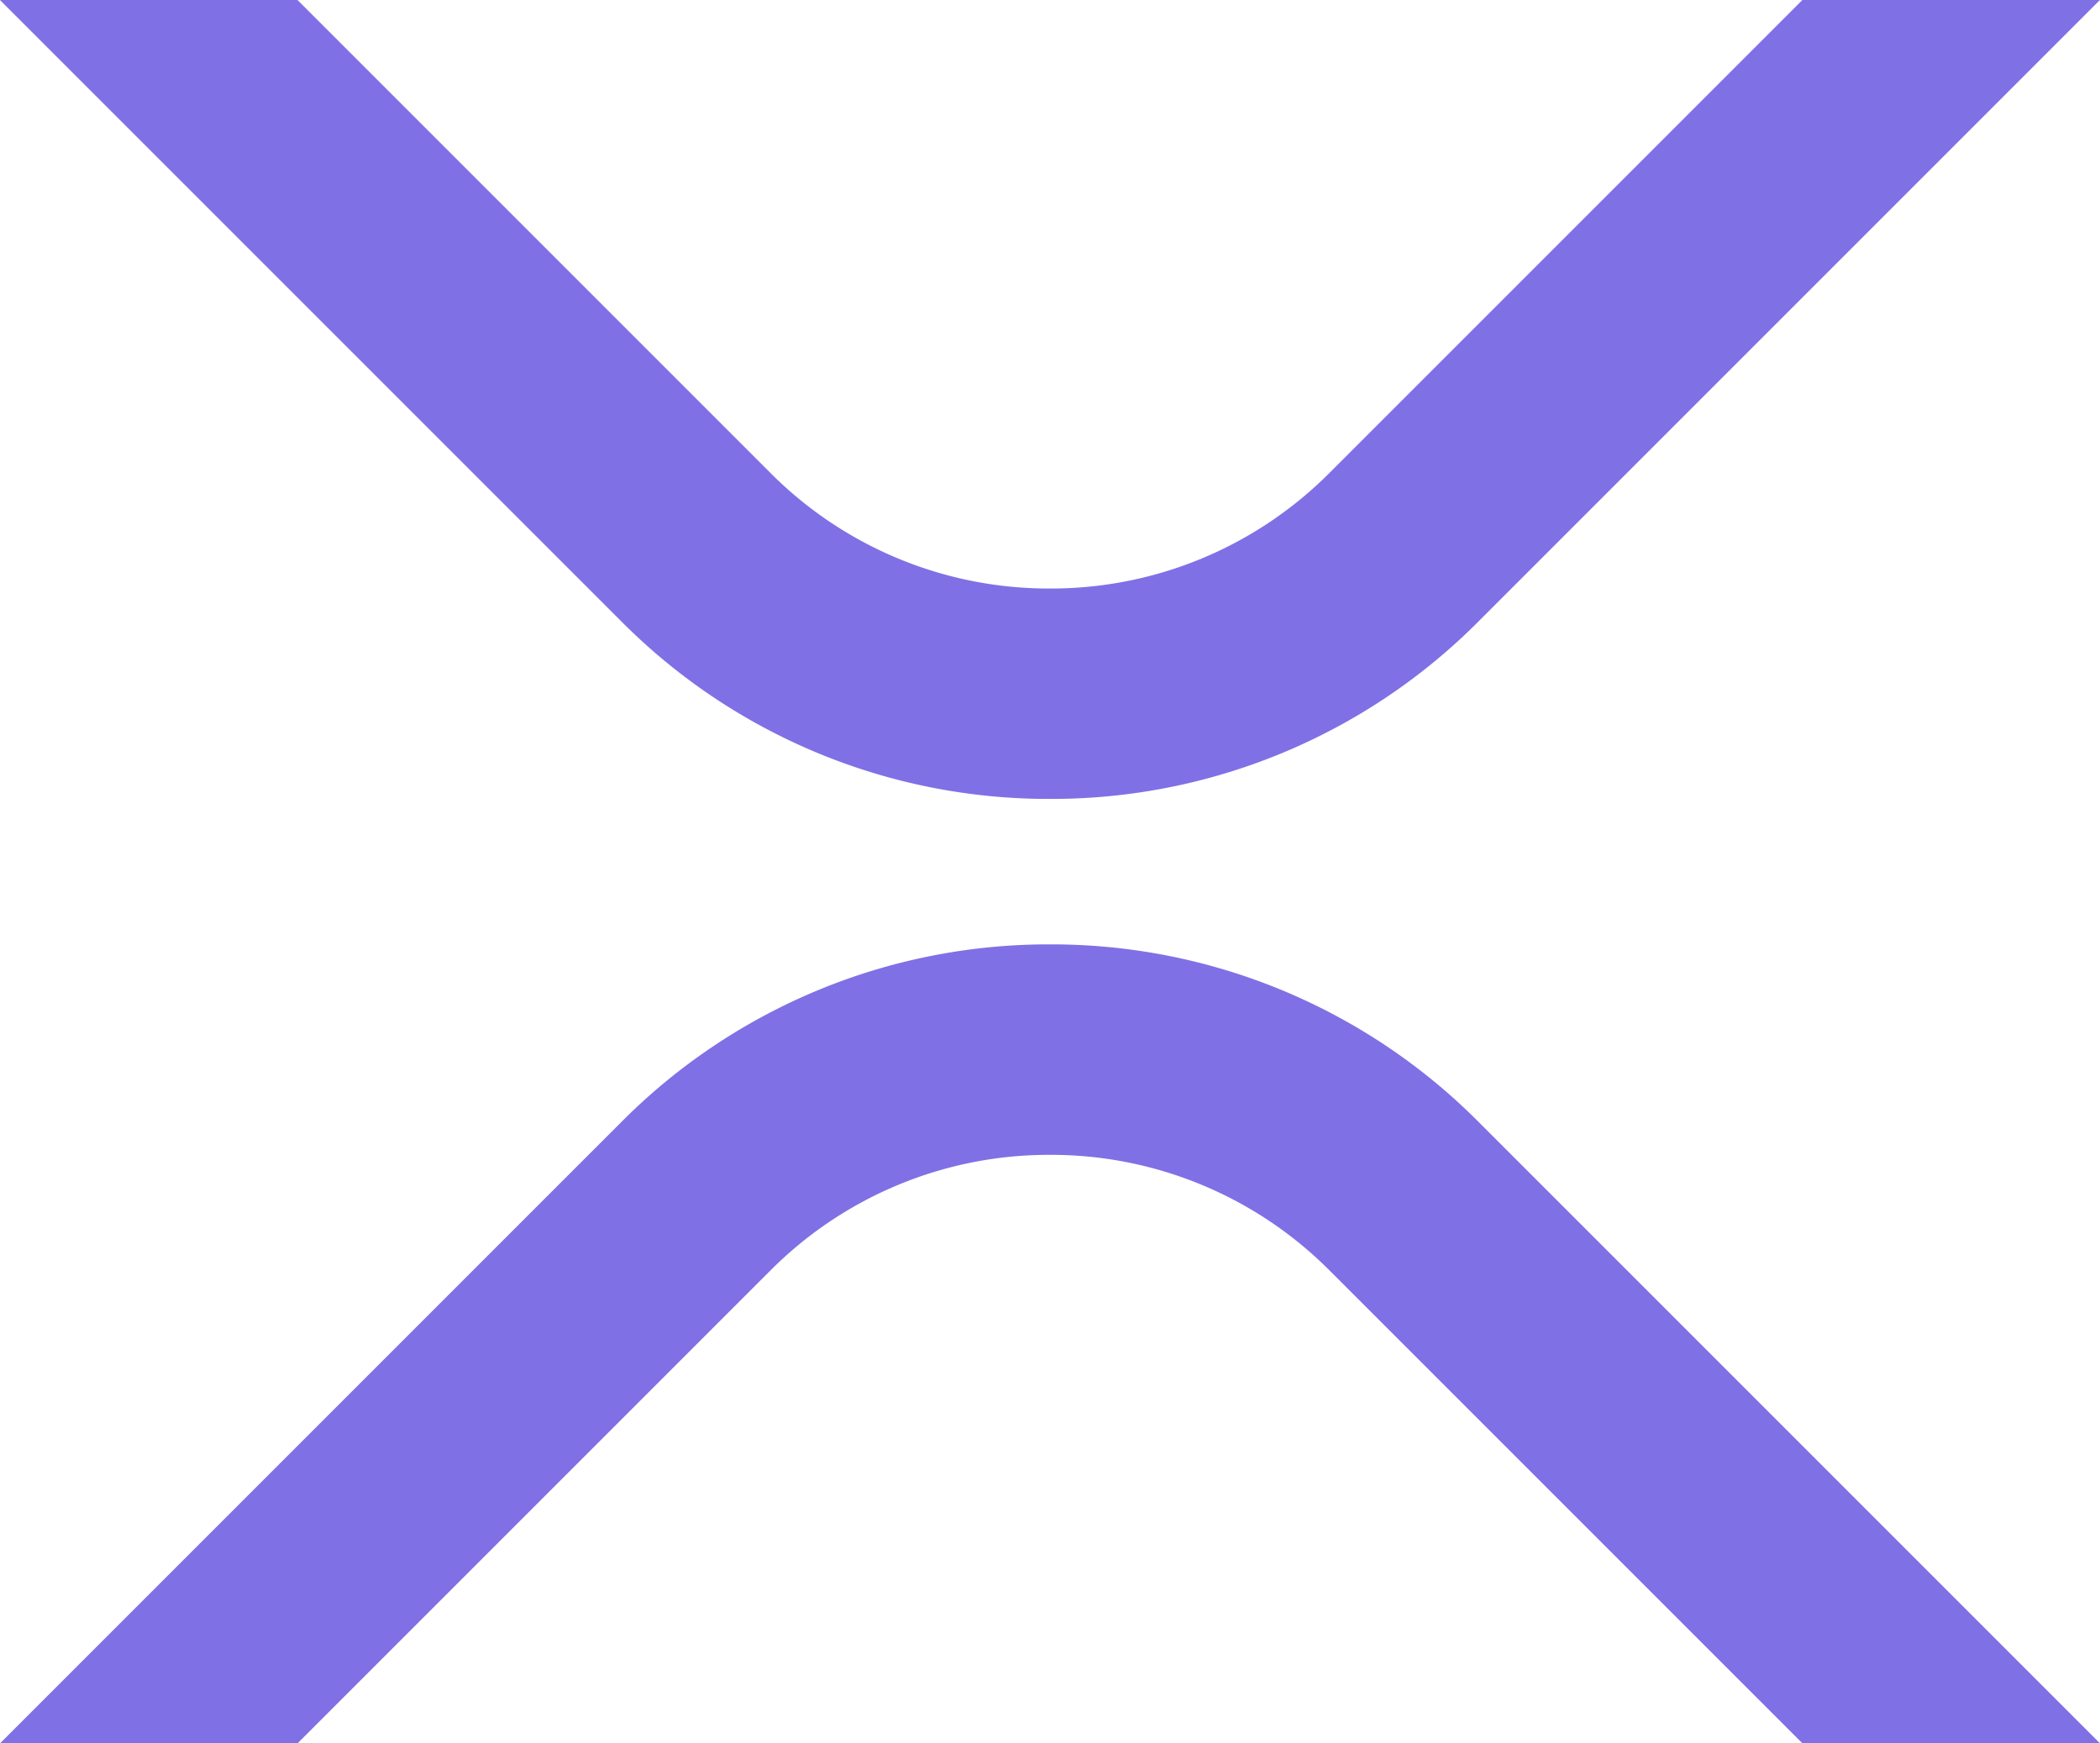 <svg id="Group_1085" data-name="Group 1085" xmlns="http://www.w3.org/2000/svg" width="32.168" height="26.705" viewBox="0 0 32.168 26.705">
  <g id="Group_54" data-name="Group 54">
    <g id="Group_53" data-name="Group 53">
      <g id="Group_52" data-name="Group 52">
        <g id="Group_51" data-name="Group 51">
          <path id="Path_92" data-name="Path 92" d="M858.7-2856.958l-7.24,7.24a6.02,6.02,0,0,1-4.286,1.775,6.019,6.019,0,0,1-4.286-1.775l-7.24-7.24h-4.558l9.519,9.519a9.224,9.224,0,0,0,6.565,2.719,9.223,9.223,0,0,0,6.565-2.719l9.519-9.519Z" transform="translate(-831.091 2856.958)" fill="#8070e5"/>
          <path id="Path_93" data-name="Path 93" d="M835.649-2818.717l7.24-7.24a6.019,6.019,0,0,1,4.286-1.775,6.021,6.021,0,0,1,4.286,1.775l7.24,7.24h4.558l-9.519-9.519a9.222,9.222,0,0,0-6.565-2.72,9.222,9.222,0,0,0-6.565,2.72l-9.519,9.519Z" transform="translate(-831.091 2845.422)" fill="#8070e5"/>
        </g>
      </g>
    </g>
  </g>
</svg>
